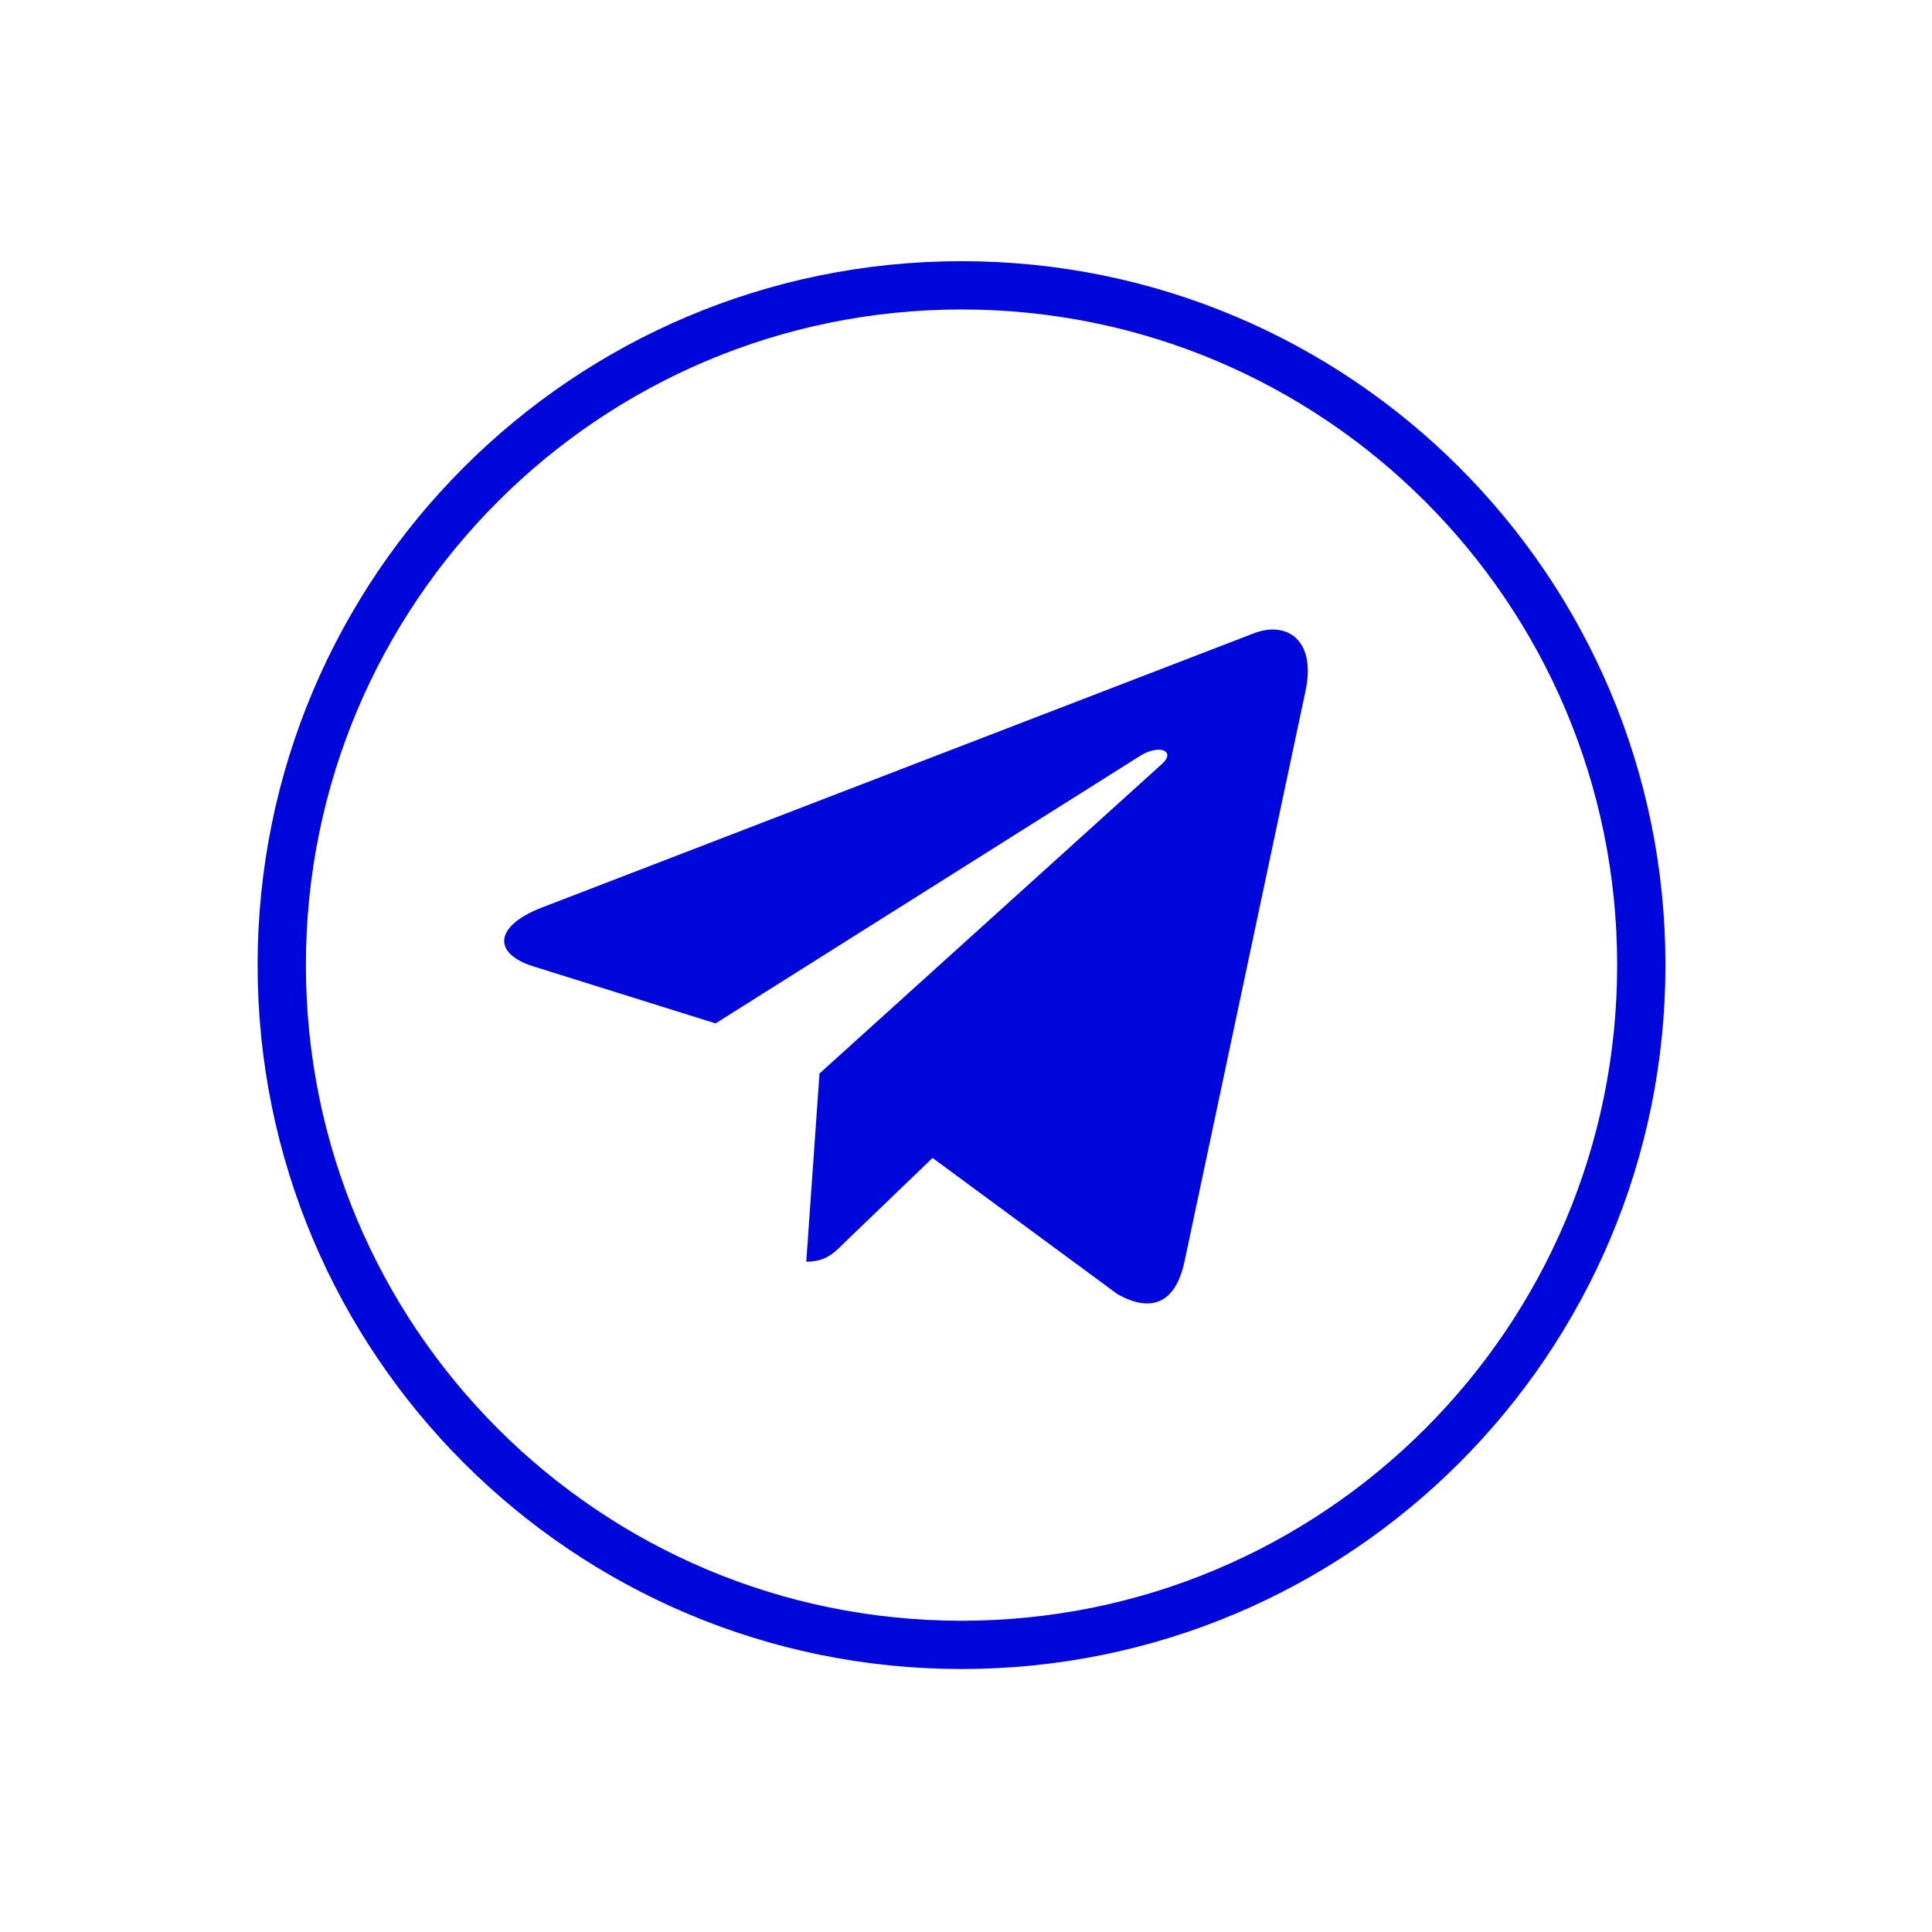 <?xml version="1.0" encoding="UTF-8"?> <!-- Generator: Adobe Illustrator 20.1.0, SVG Export Plug-In . SVG Version: 6.00 Build 0) --> <svg xmlns="http://www.w3.org/2000/svg" xmlns:xlink="http://www.w3.org/1999/xlink" id="Слой_1" x="0px" y="0px" viewBox="0 0 1080 1080" style="enable-background:new 0 0 1080 1080;" xml:space="preserve"> <style type="text/css"> .st0{fill:#0007DB;} .st1{fill:none;stroke:#0007DB;stroke-width:27;} </style> <path class="st0" d="M729.8,386.2L662,705.9c-5.1,22.6-18.4,28.2-37.4,17.5l-103.3-76.1l-49.8,47.9c-5.5,5.5-10.1,10.1-20.8,10.1 l7.4-105.2l191.4-173c8.3-7.4-1.8-11.5-12.9-4.1L400,572.1l-101.9-31.9c-22.2-6.9-22.6-22.2,4.6-32.8l398.5-153.5 C719.7,347,735.8,358,729.8,386.2z"></path> <path class="st1" d="M537.5,159.5L537.5,159.5c209.9,0,380,170.1,380,380l0,0c0,209.9-170.1,380-380,380l0,0 c-209.9,0-380-170.1-380-380l0,0C157.5,329.6,327.6,159.5,537.5,159.5z"></path> </svg> 